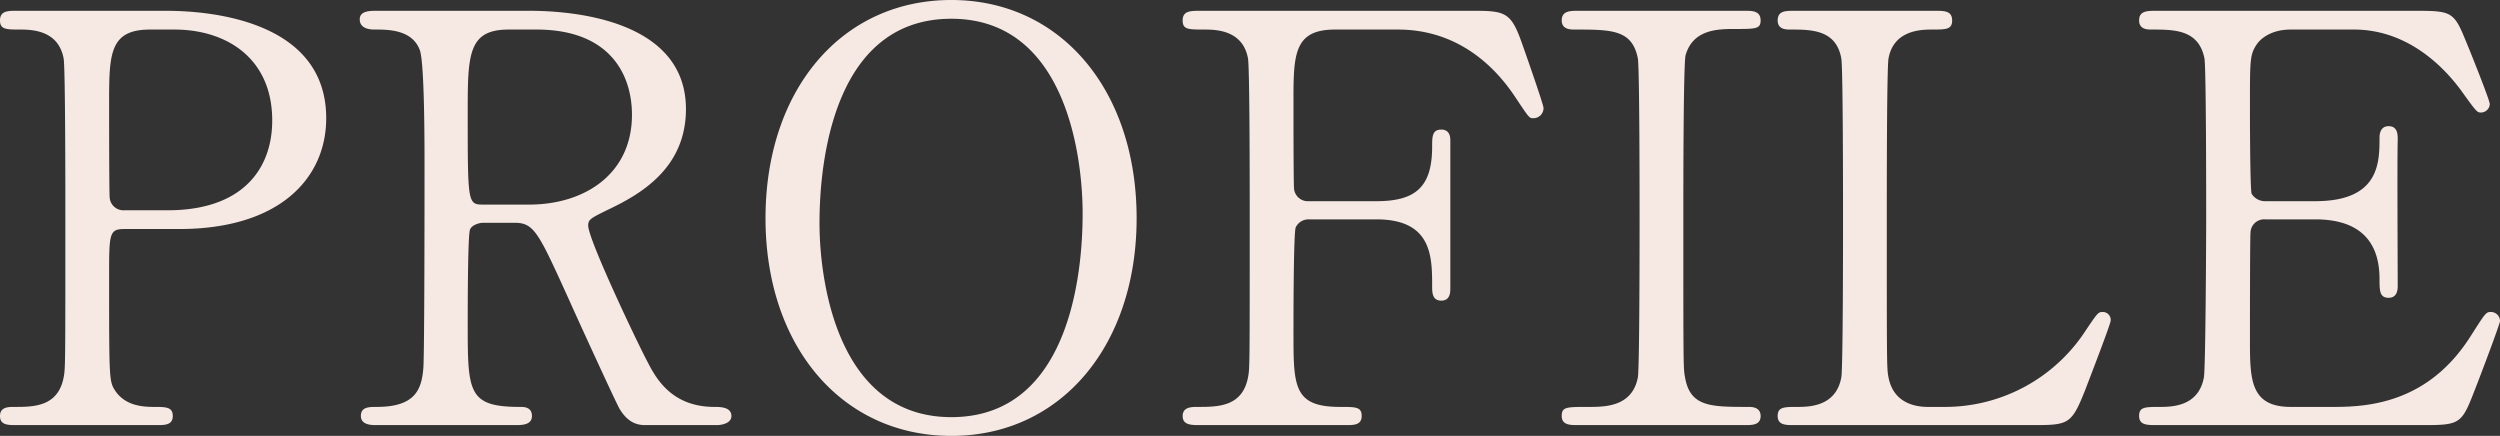 <svg xmlns="http://www.w3.org/2000/svg" width="483.89" height="84.37" viewBox="0 0 483.89 84.37">
  <rect x="0" y="0" width="483.89" height="84.37" fill="#333333" stroke="none"/>
  <path id="パス_32522" data-name="パス 32522" d="M5.5-80.19c-1.65,0-3.19,0-3.19,1.87,0,1.76,1.21,1.76,3.96,1.76,2.64,0,7.37.33,8.36,5.61.33,1.87.33,25.41.33,30.58,0,29.26,0,29.37-.33,31.13C13.53-3.52,8.8-3.52,5.06-3.52c-1.1,0-2.75,0-2.75,1.76S3.85,0,5.5,0H32.67c1.54,0,3.08,0,3.08-1.76s-1.32-1.76-3.74-1.76c-2.86,0-5.61-.55-7.37-3.08-1.21-1.87-1.21-1.98-1.21-22.11,0-8.36,0-9.24,2.97-9.24H36.96c19.69,0,28.49-10.01,28.49-21.45,0-20.79-27.17-20.79-31.35-20.79ZM26.4-41.58A2.674,2.674,0,0,1,23.54-44c-.11-.99-.11-16.61-.11-18.15,0-9.57,0-14.41,7.92-14.41h4.73c10.01,0,18.92,5.5,18.92,17.6,0,9.35-5.72,17.38-20.24,17.38ZM75.24-80.19c-1.32,0-3.3,0-3.3,1.65,0,1.98,2.31,1.98,2.97,1.98,2.53,0,7.26,0,8.69,4.07.88,2.75.88,18.15.88,22.22,0,5.17,0,35.42-.22,39.16-.33,4.07-1.43,7.59-9.02,7.59-1.54,0-3.08,0-3.08,1.76C72.16-.22,73.81,0,74.91,0h27.17c1.21,0,3.19,0,3.19-1.76s-1.54-1.76-2.31-1.76c-10.12,0-10.12-2.86-10.12-16.17,0-2.53,0-17.05.44-18.15.33-.88,1.76-1.32,2.53-1.32h6.05c3.85,0,4.62,1.76,10.67,15.07,1.21,2.75,9.02,19.8,9.68,20.9C124.08,0,126.28,0,127.38,0h13.75c.55,0,2.75-.22,2.75-1.76,0-1.76-2.2-1.76-3.3-1.76-8.47,0-11.44-5.83-12.98-8.8-2.2-4.18-11.44-23.65-11.44-26.29,0-1.21.44-1.43,4.29-3.3,6.16-2.97,14.63-8.03,14.63-19.25,0-18.48-25.08-19.03-30.36-19.03Zm30.91,3.63c14.3,0,18.48,8.8,18.48,16.5,0,11.44-9.13,17.38-19.91,17.38H95.81c-2.97,0-2.97-.33-2.97-17.6,0-11.33,0-16.28,7.92-16.28ZM222.31-40.04c0-24.86-14.74-42.24-35.86-42.24-21.34,0-35.97,17.49-35.97,42.24S165.22,2.09,186.45,2.09,222.31-15.4,222.31-40.04ZM186.45-1.54c-22.33,0-25.52-26.95-25.52-37.51,0-7.26.88-39.6,25.52-39.6,22.55,0,25.41,27.5,25.41,37.62C211.86-33.55,210.98-1.54,186.45-1.54Zm69.19-41.8a2.674,2.674,0,0,1-2.86-2.42c-.11-.99-.11-15.29-.11-16.72,0-9.13,0-14.08,8.03-14.08h12.21c9.79,0,17.49,5.17,22.77,13.2,2.64,3.96,2.64,3.96,3.41,3.96a1.953,1.953,0,0,0,1.98-1.98c0-.66-3.63-11-4.18-12.54-2.09-5.94-3.19-6.27-9.35-6.27H234.63c-1.87,0-3.41,0-3.41,1.87,0,1.76,1.1,1.76,4.18,1.76,2.31,0,7.48.11,8.47,5.61.33,1.98.33,25.41.33,30.58,0,29.26,0,29.37-.33,31.13-1.1,5.72-5.83,5.72-9.79,5.72-1.1,0-2.86,0-2.86,1.76S232.87,0,234.63,0H262.9c1.43,0,2.97,0,2.97-1.76s-1.1-1.76-4.18-1.76c-9.02,0-9.02-3.96-9.02-14.41,0-2.42,0-19.47.44-20.35a2.724,2.724,0,0,1,2.53-1.54h13.09c10.78,0,10.78,7.26,10.78,12.98,0,1.1,0,2.75,1.76,2.75s1.76-1.65,1.76-2.42v-28.6c0-.44,0-2.09-1.76-2.09s-1.76,1.43-1.76,3.3c0,7.81-3.19,10.56-10.78,10.56ZM340.12,0c1.32,0,2.97,0,2.97-1.76s-1.76-1.76-2.31-1.76c-7.37,0-11.33,0-12.32-5.72-.33-1.76-.33-1.87-.33-31.02,0-5.06,0-29.81.44-31.35,1.43-4.95,6.16-5.06,9.46-5.06,4.07,0,5.06,0,5.06-1.65,0-1.87-1.65-1.87-2.97-1.87H307.78c-1.54,0-3.19,0-3.19,1.87,0,1.76,1.76,1.76,2.42,1.76,7.26,0,11.22,0,12.32,5.61.33,1.98.33,26.84.33,31.35,0,3.19,0,28.49-.33,30.36-1.1,5.72-6.38,5.72-9.57,5.72-4.29,0-5.17,0-5.17,1.76S306.24,0,307.67,0Zm35.31-3.52c-2.09,0-6.6-.55-7.59-5.72-.33-1.76-.33-1.87-.33-31.13,0-5.17,0-28.6.33-30.58.99-5.39,6.05-5.61,8.36-5.61,2.75,0,3.96,0,3.96-1.76,0-1.87-1.54-1.87-3.3-1.87H349.58c-1.65,0-3.19,0-3.19,1.87,0,1.76,1.65,1.76,2.42,1.76,4.07,0,8.91,0,9.9,5.61.33,1.98.33,26.95.33,31.35,0,3.19,0,28.49-.33,30.36-.99,5.39-5.72,5.72-8.36,5.72-2.75,0-3.96,0-3.96,1.76S347.93,0,349.58,0h46.09c7.15,0,7.59-.11,10.34-7.04.66-1.76,4.84-12.54,4.84-13.2a1.54,1.54,0,0,0-1.65-1.65c-.77,0-.99.33-3.08,3.41A32.492,32.492,0,0,1,378.4-3.52Zm70.29,0c-7.92,0-7.92-5.39-7.92-13.09,0-1.65,0-19.8.11-20.68a2.646,2.646,0,0,1,2.86-2.53h9.68c6.16,0,12.43,2.2,12.43,11.55,0,2.2,0,3.63,1.76,3.63s1.76-1.76,1.76-2.31c0-4.4-.11-24.09,0-28.16,0-.88.11-2.75-1.76-2.75-1.76,0-1.76,1.87-1.76,2.2,0,4.84,0,12.32-12.43,12.32h-9.68a3.044,3.044,0,0,1-2.64-1.43c-.33-.88-.33-15.84-.33-17.27,0-8.69,0-9.68,1.32-11.66.44-.66,2.31-2.86,6.6-2.86h12.21c10.56,0,17.71,7.48,21.12,12.32,2.53,3.52,2.75,3.74,3.41,3.74a1.717,1.717,0,0,0,1.76-1.65c0-.77-4.07-10.89-4.73-12.43-2.2-5.39-2.75-5.61-9.57-5.61H419.76c-1.87,0-3.41,0-3.41,1.87,0,1.76,1.65,1.76,2.42,1.76,4.4,0,9.13,0,10.23,5.61.33,1.98.33,26.95.33,31.35,0,3.19-.11,28.49-.44,30.36-.99,5.39-5.72,5.72-8.36,5.72-3.08,0-4.18,0-4.18,1.76S417.89,0,419.76,0h51.81c7.15,0,7.26-.33,10.01-7.48.66-1.65,4.62-12.1,4.62-12.65a1.756,1.756,0,0,0-1.87-1.76c-.88,0-1.1.44-3.85,4.73C472.45-4.51,461.12-3.52,454.19-3.52Z" transform="translate(-2.31 82.28)" fill="#f6e9e3"/>
</svg>
